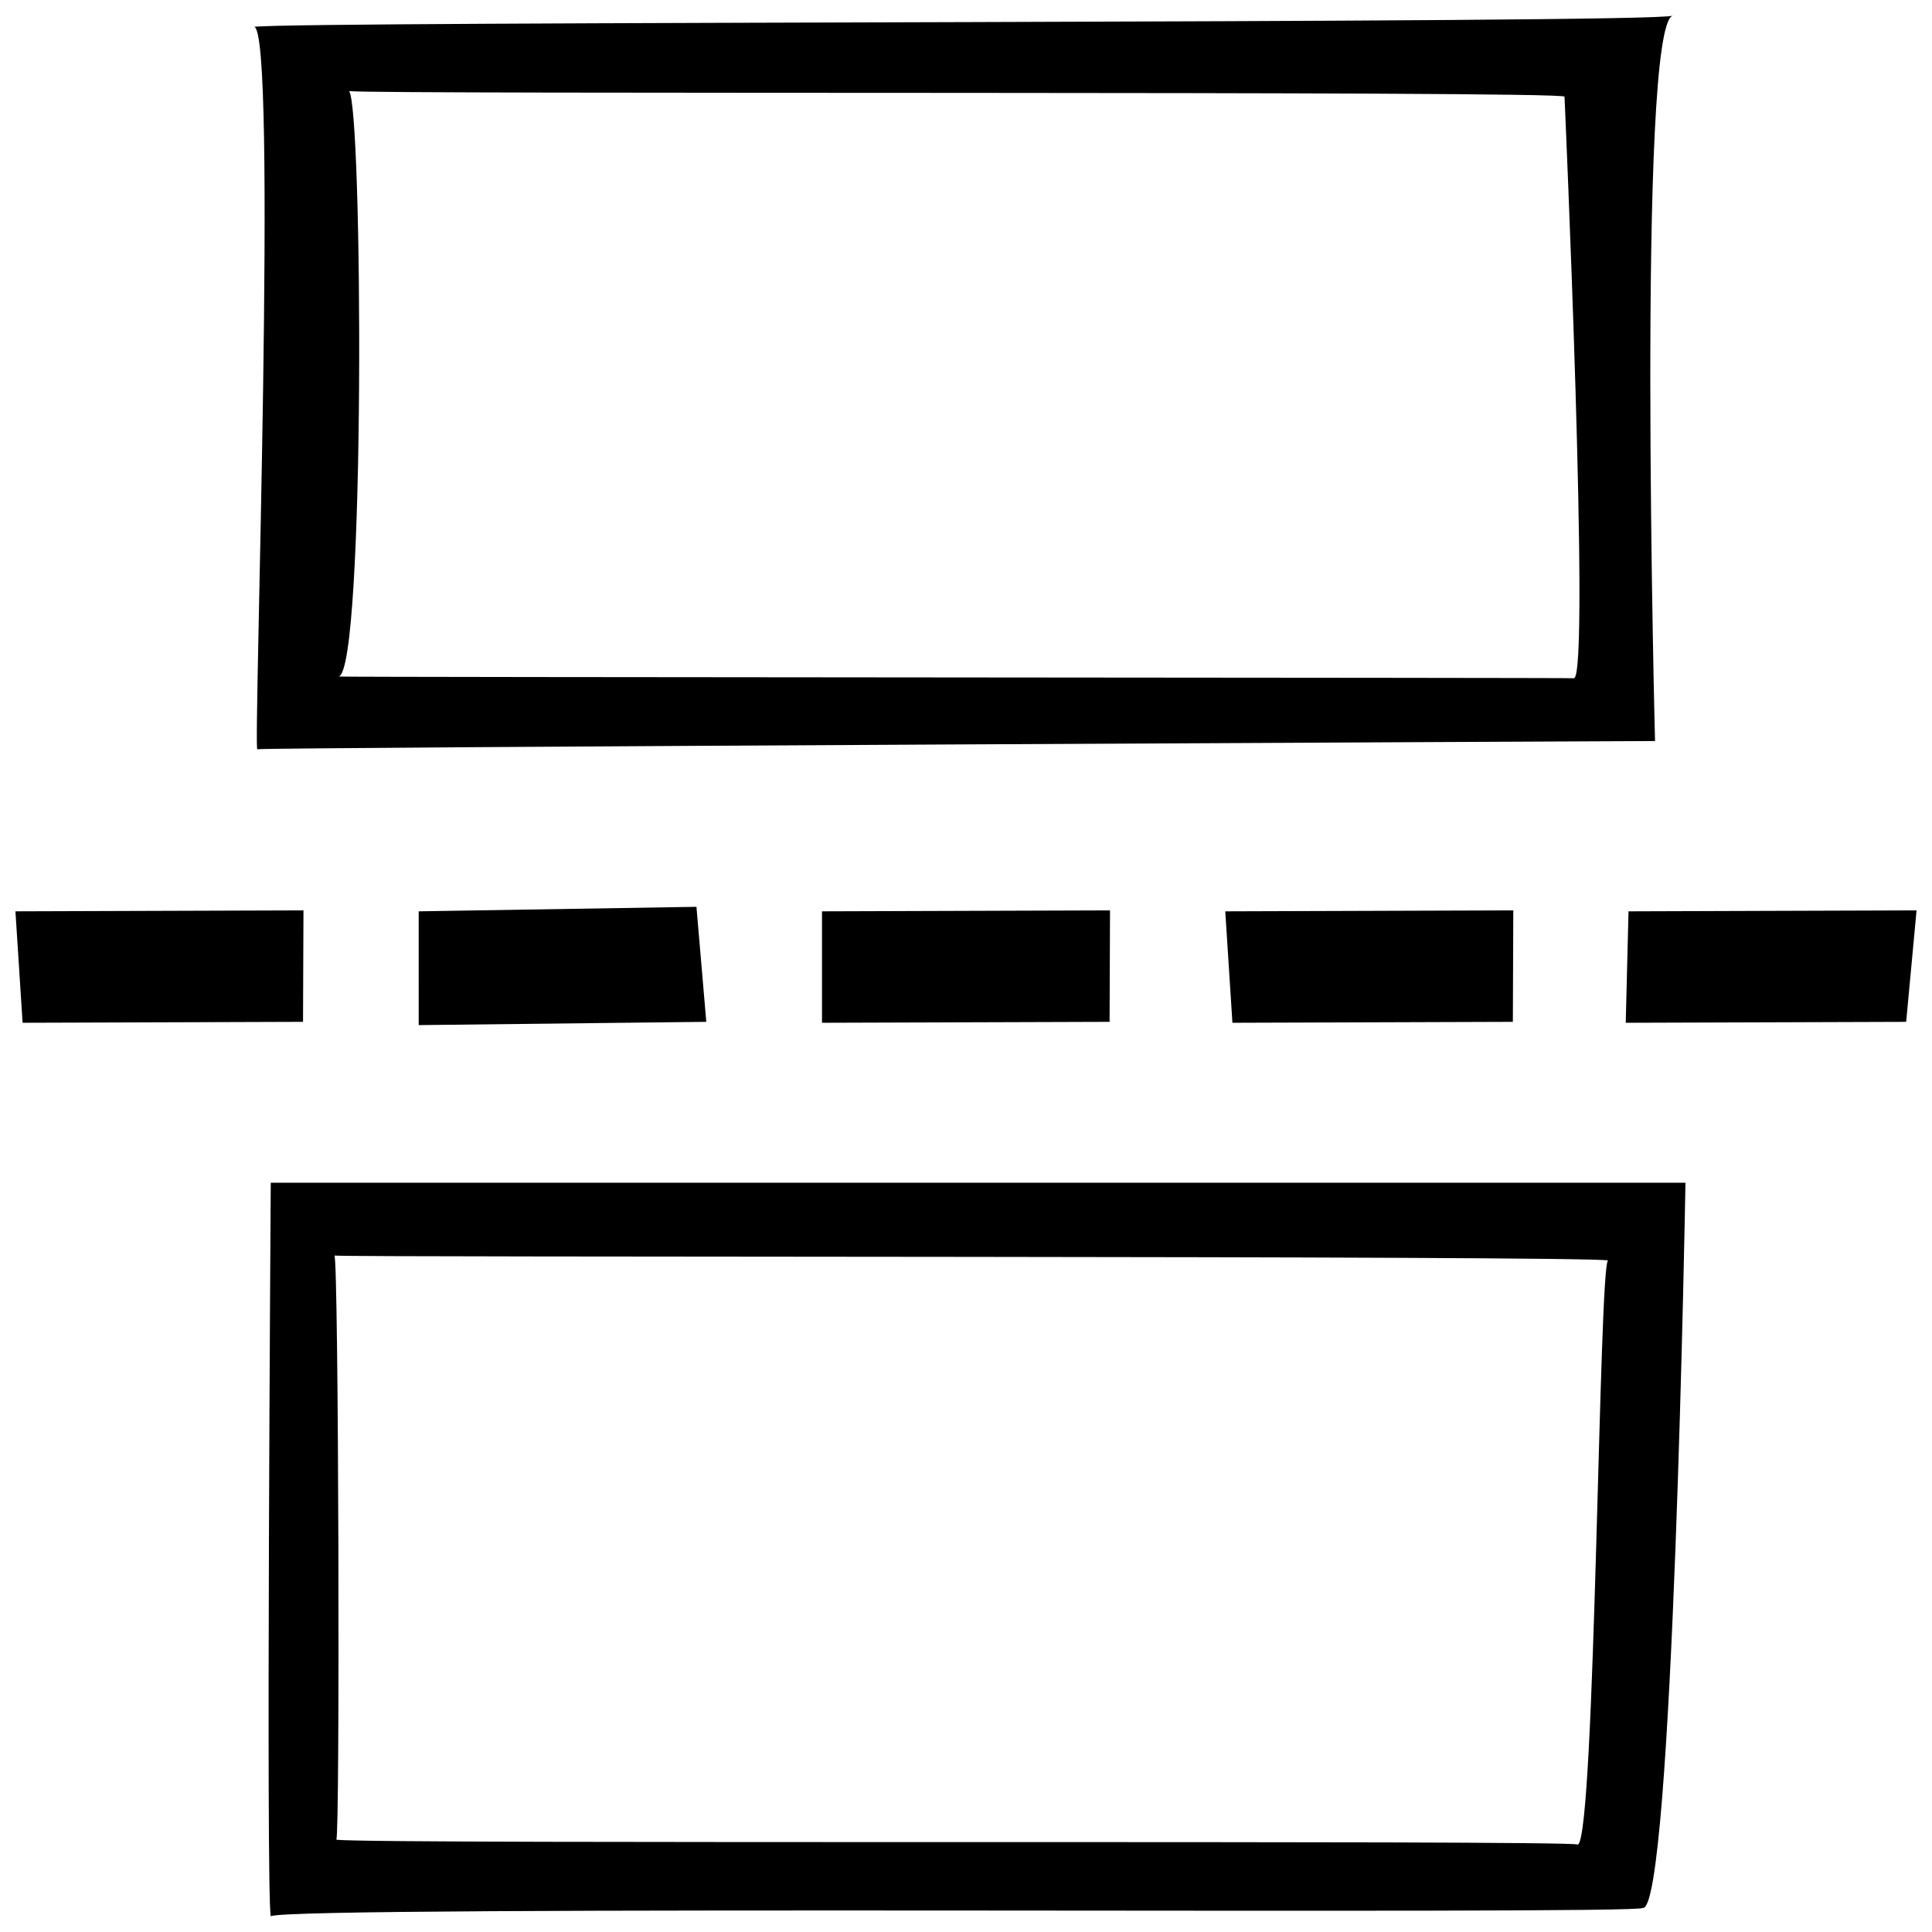 <?xml version="1.0" encoding="UTF-8"?>
<!-- Uploaded to: SVG Repo, www.svgrepo.com, Generator: SVG Repo Mixer Tools -->
<svg width="800px" height="800px" version="1.1" viewBox="144 144 512 512" xmlns="http://www.w3.org/2000/svg">
 <defs>
  <clipPath id="a">
   <path d="m148.09 148.09h503.81v503.81h-503.81z"/>
  </clipPath>
 </defs>
 <g clip-path="url(#a)">
  <path d="m212.2 342.56c0.508-0.508 370.4-2.176 370.4-2.176-0.004 0-4.906-189.95 4.734-192.23-5.496 2.144-366.32 1.395-376.09 2.973 6.496-1.254-0.188 192.34 0.953 191.43zm24.273-174.42c-0.125-0.016-0.176-0.031-0.117-0.051 0.035 0.004 0.078 0.023 0.117 0.051 7.422 0.934 322.89-0.16 322.14 1.48 0 0 6.891 154.2 2.484 154.12-0.082-0.168-324.35-0.246-327.37-0.449 7.184-1.254 6.383-152.19 2.75-155.15zm-20.719 483.7c3.75-3.023 365.18-0.316 363.52-2.227 8.105 2.383 11.391-192.18 11.391-192.18l-374.91 0.004s-1.289 188.43 0 194.4zm354.4-173.81c-2.43 0.852-3.352 151.36-7.949 154.8 0.016 0.02 0.004 0.035-0.082 0.051 0.023-0.012 0.055-0.031 0.082-0.051-1.5-1.301-318.55-0.02-329.08-1.281 1.008-0.082 0.629-154.33-0.5-154.81 5.973 0.52 330.94-0.031 337.53 1.289zm-345.85-63.234-74.316 0.25-1.898-29.535 76.332-0.25zm30.652-29.285 73.613-1.195 2.606 30.48-76.215 0.867zm106.88 29.535v-29.535l76.332-0.25-0.117 29.535zm108.77 0-1.898-29.535 76.332-0.25-0.117 29.535zm181.3-29.785-2.75 29.539-74.316 0.246 0.734-29.535z"/>
 </g>
</svg>